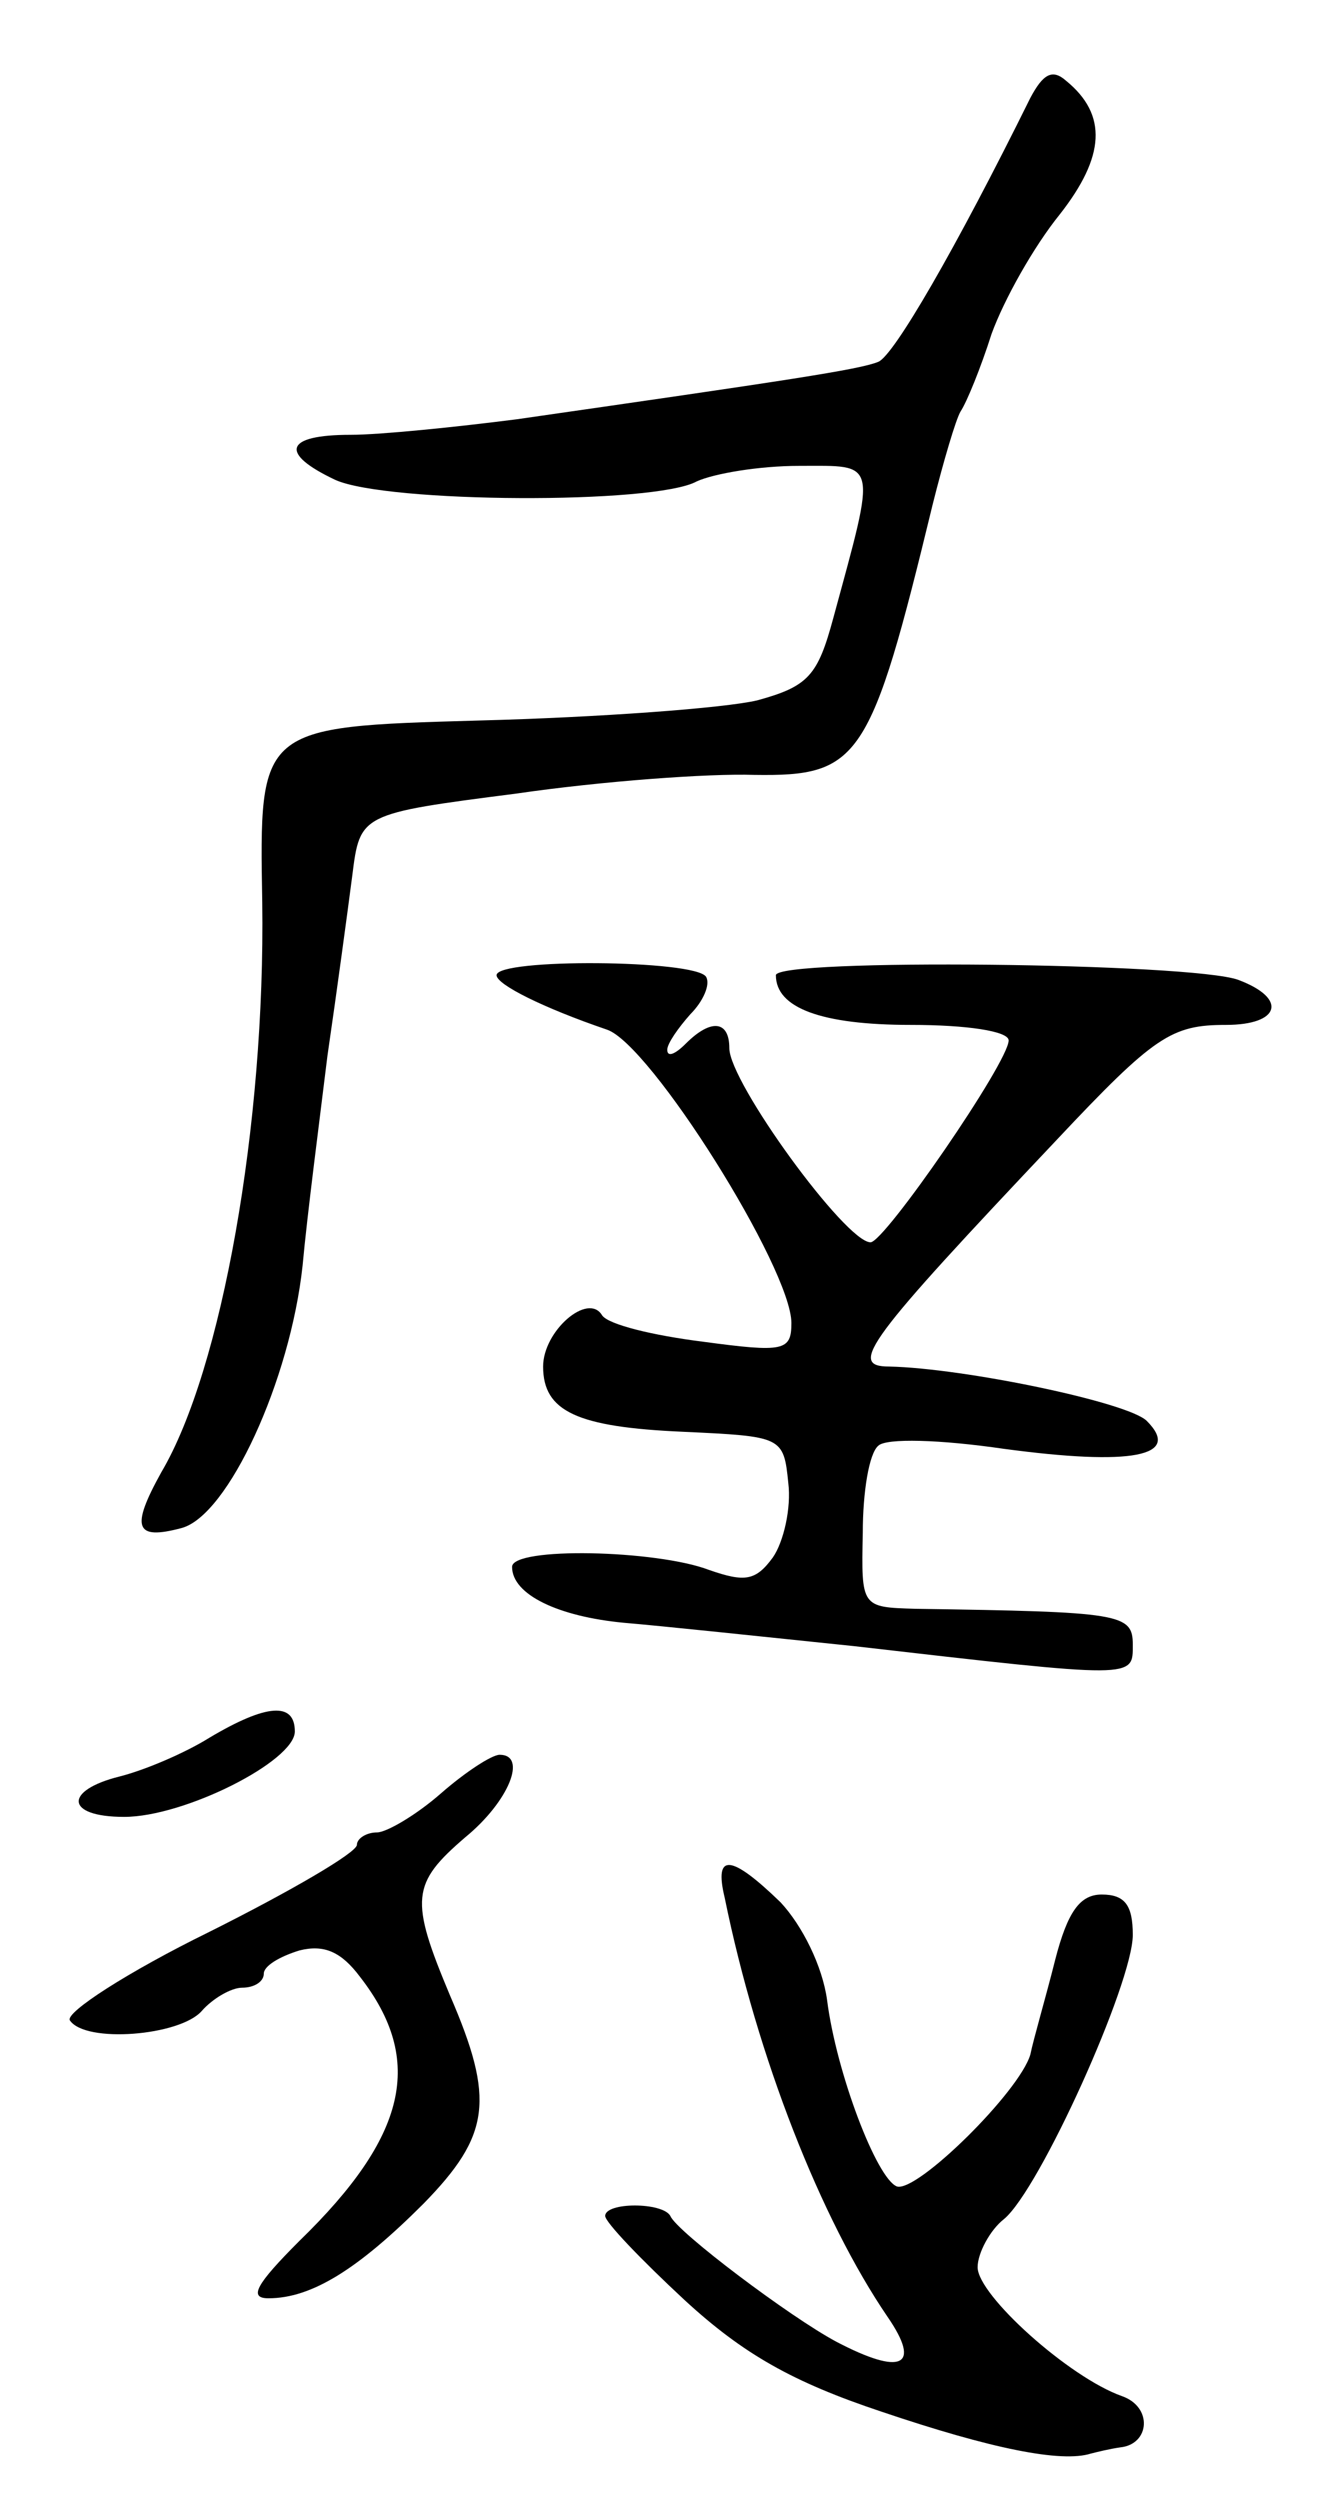 <svg version="1.0" xmlns="http://www.w3.org/2000/svg" width="85" height="161" viewBox="0 0 85 161" ><g transform="translate(0,161) scale(0.1,-0.1)" ><path d="M664 1547 c-48 -97 -88 -166 -98 -170 -12 -5 -59 -12 -233 -37 -39 -5 -88 -10 -107 -10 -43 0 -46 -12 -10 -29 33 -15 206 -16 233 -1 11 5 40 10 66 10 51 0 50 5 22 -98 -10 -37 -16 -44 -49 -53 -21 -5 -102 -11 -180 -13 -141 -4 -141 -4 -139 -117 2 -143 -26 -301 -65 -367 -20 -36 -17 -44 13 -36 30 8 70 95 78 169 3 33 11 94 16 135 6 41 13 93 16 116 5 40 5 40 106 53 55 8 124 13 153 12 68 -1 75 9 115 174 7 28 15 55 18 60 4 6 13 28 20 50 8 22 27 56 44 77 29 37 31 64 4 86 -9 8 -15 4 -23 -11z"/><path d="M320 982 c0 -6 30 -21 71 -35 28 -9 119 -154 119 -189 0 -18 -5 -19 -57 -12 -32 4 -61 11 -65 17 -9 15 -38 -10 -38 -33 0 -29 22 -39 90 -42 64 -3 65 -3 68 -33 2 -16 -3 -38 -10 -48 -11 -15 -18 -16 -41 -8 -34 13 -127 15 -127 2 0 -18 30 -32 72 -36 24 -2 90 -9 148 -15 183 -21 180 -21 180 1 0 20 -8 21 -140 23 -35 1 -35 1 -34 49 0 26 4 51 10 56 5 5 40 4 81 -2 82 -11 115 -5 92 18 -12 12 -118 34 -166 35 -27 0 -14 17 108 146 63 67 74 74 109 74 35 0 40 17 8 29 -30 11 -298 14 -298 3 0 -21 29 -32 87 -32 36 0 63 -4 63 -10 0 -14 -80 -130 -89 -130 -16 0 -91 103 -91 125 0 18 -12 19 -28 3 -7 -7 -12 -9 -12 -4 0 4 7 14 15 23 8 8 13 19 10 24 -7 11 -135 12 -135 1z"/><path d="M135 491 c-16 -10 -42 -21 -58 -25 -36 -9 -35 -26 3 -26 39 0 110 36 110 55 0 19 -18 18 -55 -4z"/><path d="M284 455 c-16 -14 -35 -25 -41 -25 -7 0 -13 -4 -13 -8 0 -5 -43 -30 -95 -56 -53 -26 -93 -52 -90 -57 10 -15 71 -10 85 6 7 8 19 15 26 15 8 0 14 4 14 9 0 5 10 11 23 15 16 4 27 -1 39 -17 42 -54 30 -103 -39 -170 -28 -28 -33 -37 -20 -37 28 0 58 19 100 61 43 44 46 67 17 134 -26 62 -25 72 10 102 28 23 40 53 22 53 -5 0 -22 -11 -38 -25z"/><path d="M467 388 c21 -103 62 -207 105 -270 22 -32 9 -38 -33 -16 -30 16 -103 71 -107 81 -5 9 -42 9 -42 0 0 -4 23 -28 51 -54 38 -35 70 -53 127 -72 71 -24 116 -33 135 -27 4 1 12 3 19 4 19 2 21 26 1 33 -34 12 -93 65 -93 83 0 9 8 24 17 31 23 19 83 152 83 183 0 19 -5 26 -20 26 -14 0 -22 -11 -30 -42 -6 -24 -14 -51 -16 -61 -7 -24 -73 -89 -86 -85 -13 5 -39 73 -45 120 -3 22 -16 48 -30 63 -32 31 -43 32 -36 3z"/></g></svg> 
